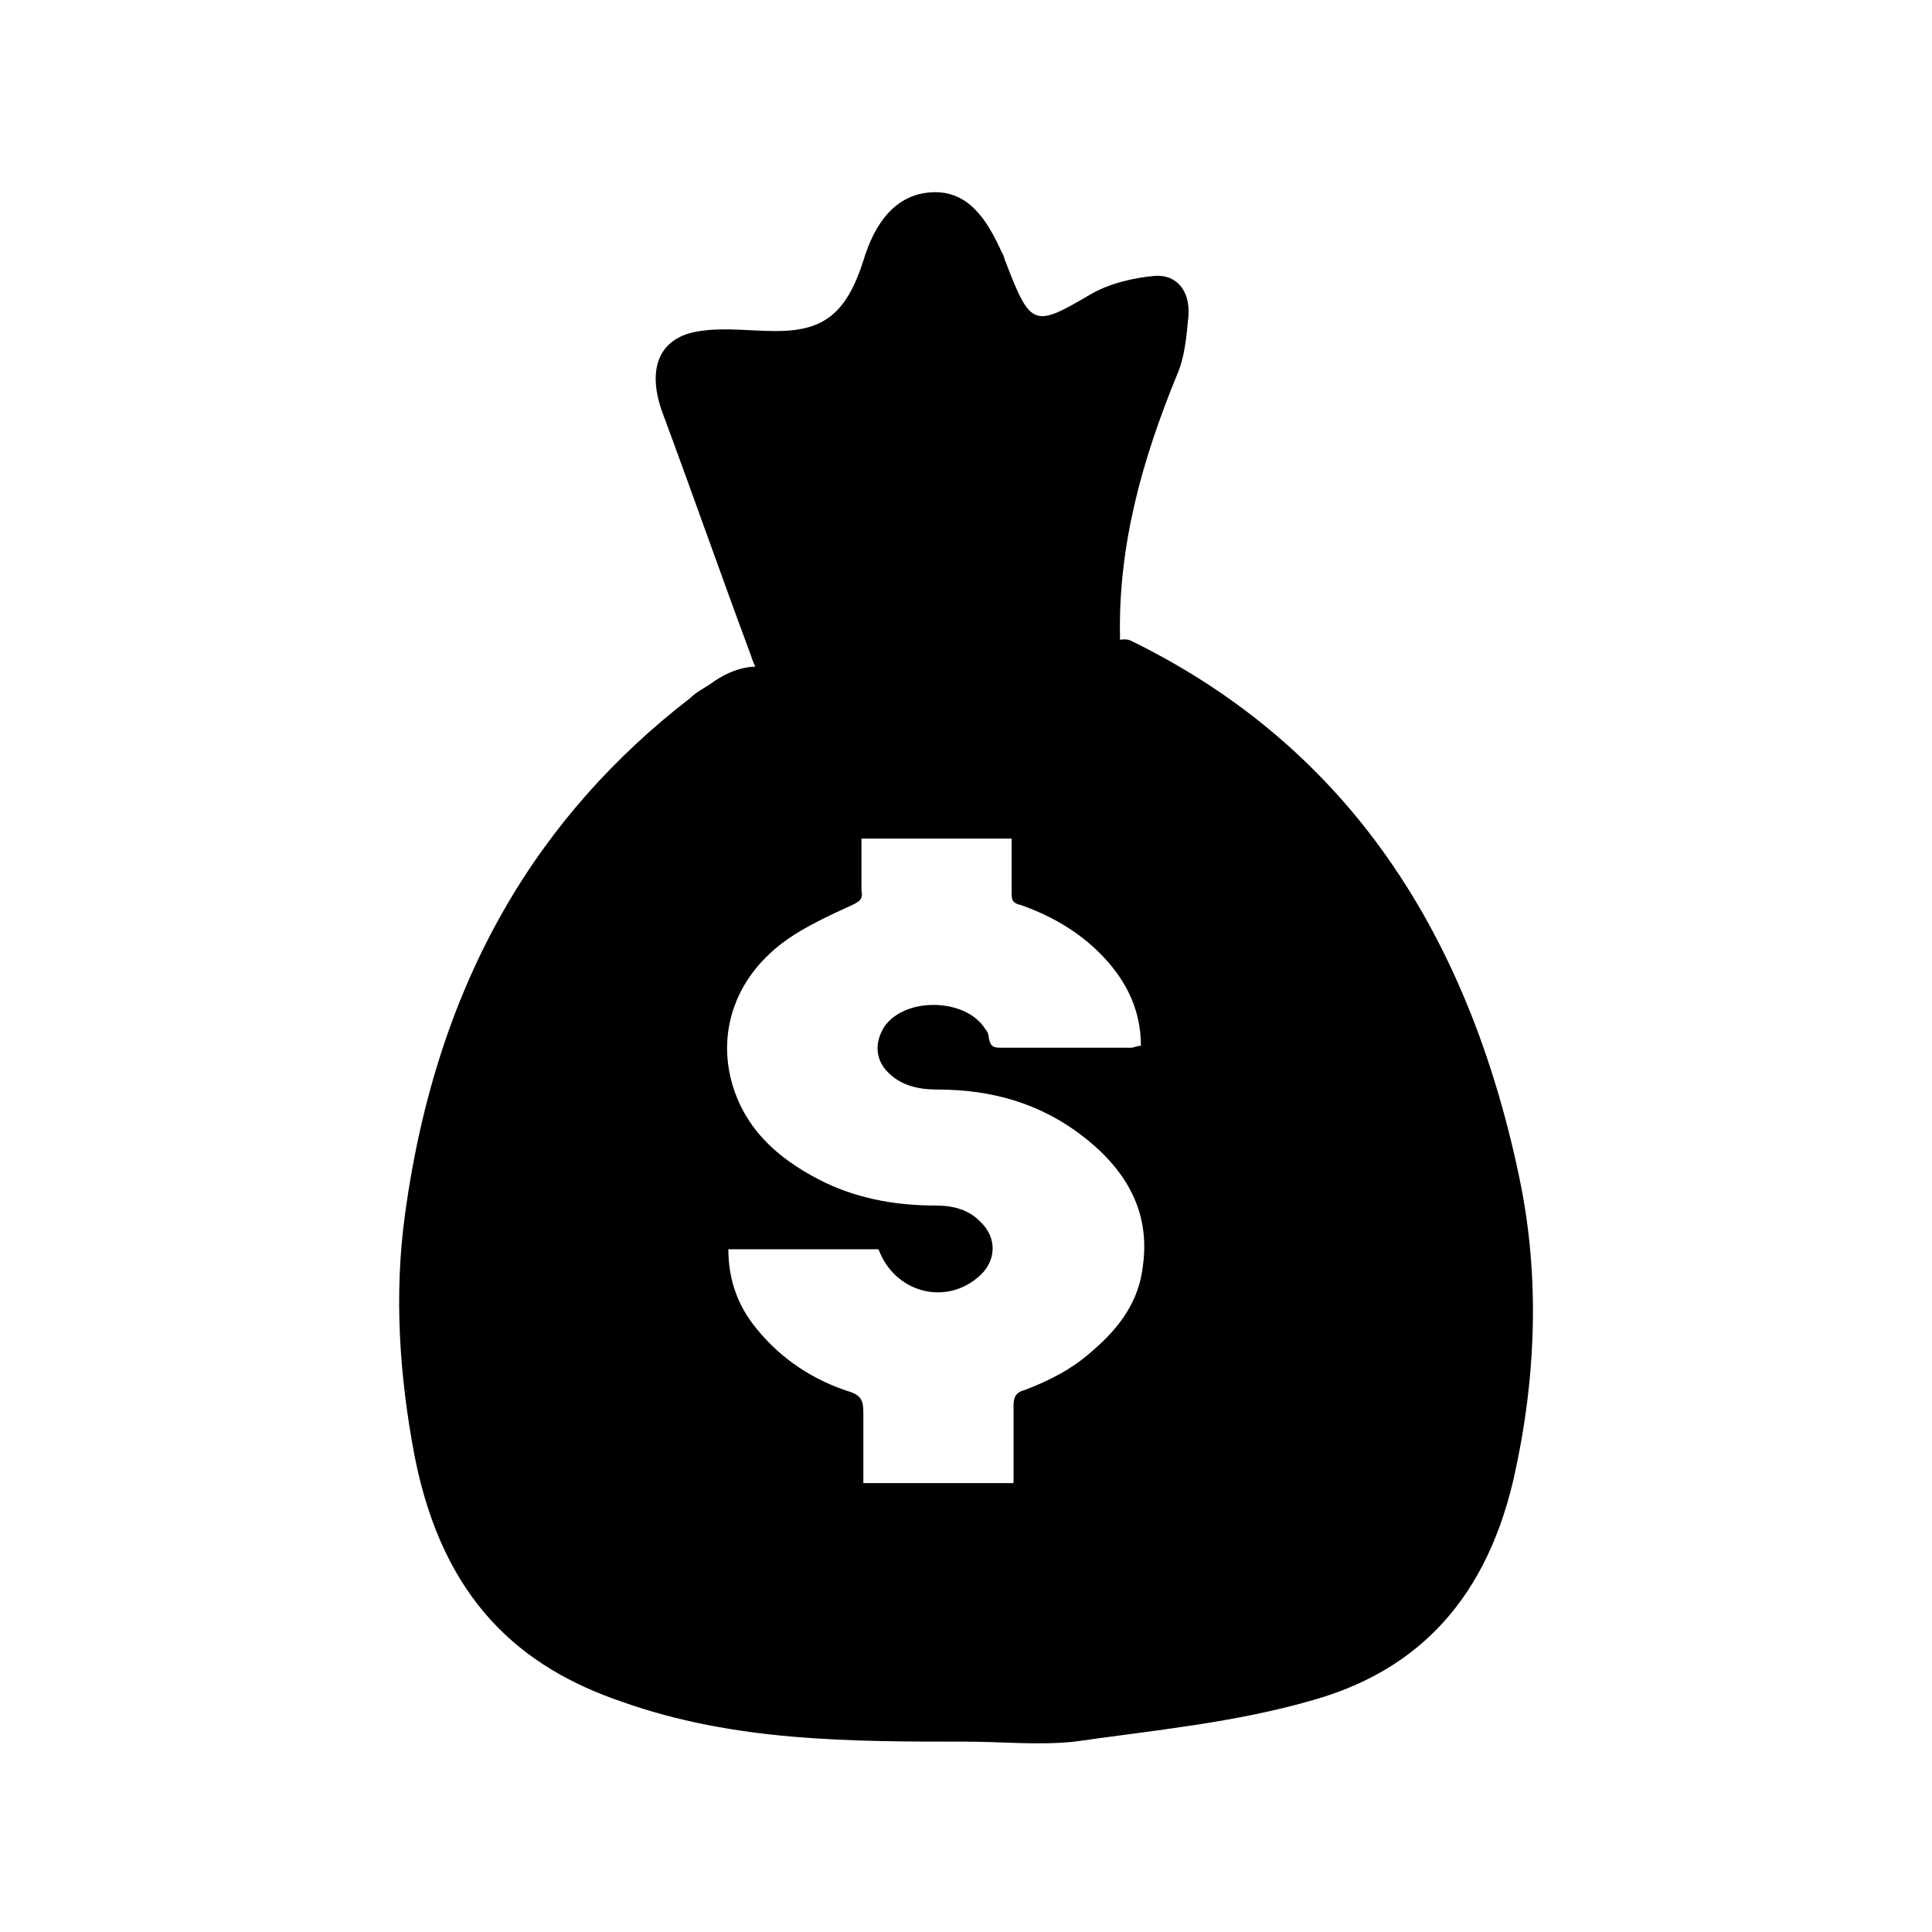 <?xml version="1.0" encoding="UTF-8"?>
<!-- The Best Svg Icon site in the world: iconSvg.co, Visit us! https://iconsvg.co -->
<svg fill="#000000" width="800px" height="800px" version="1.1" viewBox="144 144 512 512" xmlns="http://www.w3.org/2000/svg">
 <g>
  <path d="m546.61 455.92c-15.113-72.043-51.387-116.88-102.78-142.07-2.016-1.008-5.039 0-7.055 1.512-25.695 22.168-53.402 22.672-80.609 8.566-9.574-5.039-16.625-4.031-24.184 1.512-1.512 1.008-3.527 2.016-5.039 3.527-39.797 30.73-67 74.055-75.566 136.53-3.023 21.664-1.512 43.328 2.519 64.488 7.559 38.289 28.215 55.922 54.914 64.992 29.727 10.578 60.457 10.578 91.191 10.578 9.574 0 19.145 1.008 28.719 0 21.16-3.023 42.824-5.039 63.48-11.082 24.688-7.055 44.84-23.68 52.898-58.441 6.043-26.703 7.051-53.906 1.508-80.105zm-99.754 23.68c-1.008 9.07-6.047 16.121-13.098 22.168-5.543 5.039-11.586 8.062-18.137 10.578-2.016 0.504-3.023 1.512-3.023 4.031v20.656h-39.801v-18.641c0-3.023-0.504-4.535-3.527-5.543-9.574-3.023-18.137-8.566-24.688-16.625-5.039-6.047-7.559-13.098-7.559-21.16h39.801c4.031 11.082 17.129 15.113 26.199 7.559 5.039-4.031 5.543-10.578 0.504-15.113-3.023-3.023-7.055-4.031-11.586-4.031-11.082 0-21.664-2.016-31.234-7.055-10.578-5.543-19.145-13.098-22.672-25.191-4.031-14.105 1.008-28.719 14.609-38.289 5.039-3.527 11.586-6.551 17.129-9.07 2.016-1.008 3.023-1.512 2.519-4.031v-13.602h39.801v14.609c0 2.016 0.504 2.519 2.519 3.023 8.566 3.023 16.121 7.559 22.168 14.105 6.047 6.551 9.574 14.105 9.574 23.176-1.008 0-2.016 0.504-2.519 0.504h-34.258c-2.016 0-3.023 0-3.527-2.519 0-1.008-0.504-2.016-1.008-2.519-5.039-8.062-21.16-8.566-26.703-0.504-2.519 4.031-2.519 8.566 1.008 12.09 3.527 3.527 8.062 4.535 13.098 4.535 14.105 0 27.207 3.527 38.793 12.594 11.59 9.074 17.633 20.156 15.617 34.266z"/>
  <path d="m391.94 340.05c-13.098-3.527-26.199-6.047-39.297-10.578-4.031-1.512-8.062-6.551-9.574-11.586-8.062-21.664-15.617-43.328-23.68-64.992-4.031-11.586-0.504-19.648 10.078-21.16 6.551-1.008 13.602 0 20.152 0 12.594 0 18.641-4.535 23.176-18.641 3.023-10.078 8.566-17.633 18.137-18.137 9.574-0.504 14.609 7.055 18.641 16.121 0.504 0.504 0.504 1.512 1.008 2.519 6.551 17.129 7.559 17.129 22.168 8.566 5.039-3.023 11.586-4.535 17.129-5.039s9.574 3.527 9.07 10.578c-0.504 5.543-1.008 11.082-3.023 15.617-9.07 22.168-15.617 44.84-15.113 69.527 0 7.055-3.023 11.082-8.062 14.105-12.594 8.062-26.199 11.082-40.305 11.082 0 0.504 0 1.008-0.504 2.016z"/>
 </g>
</svg>